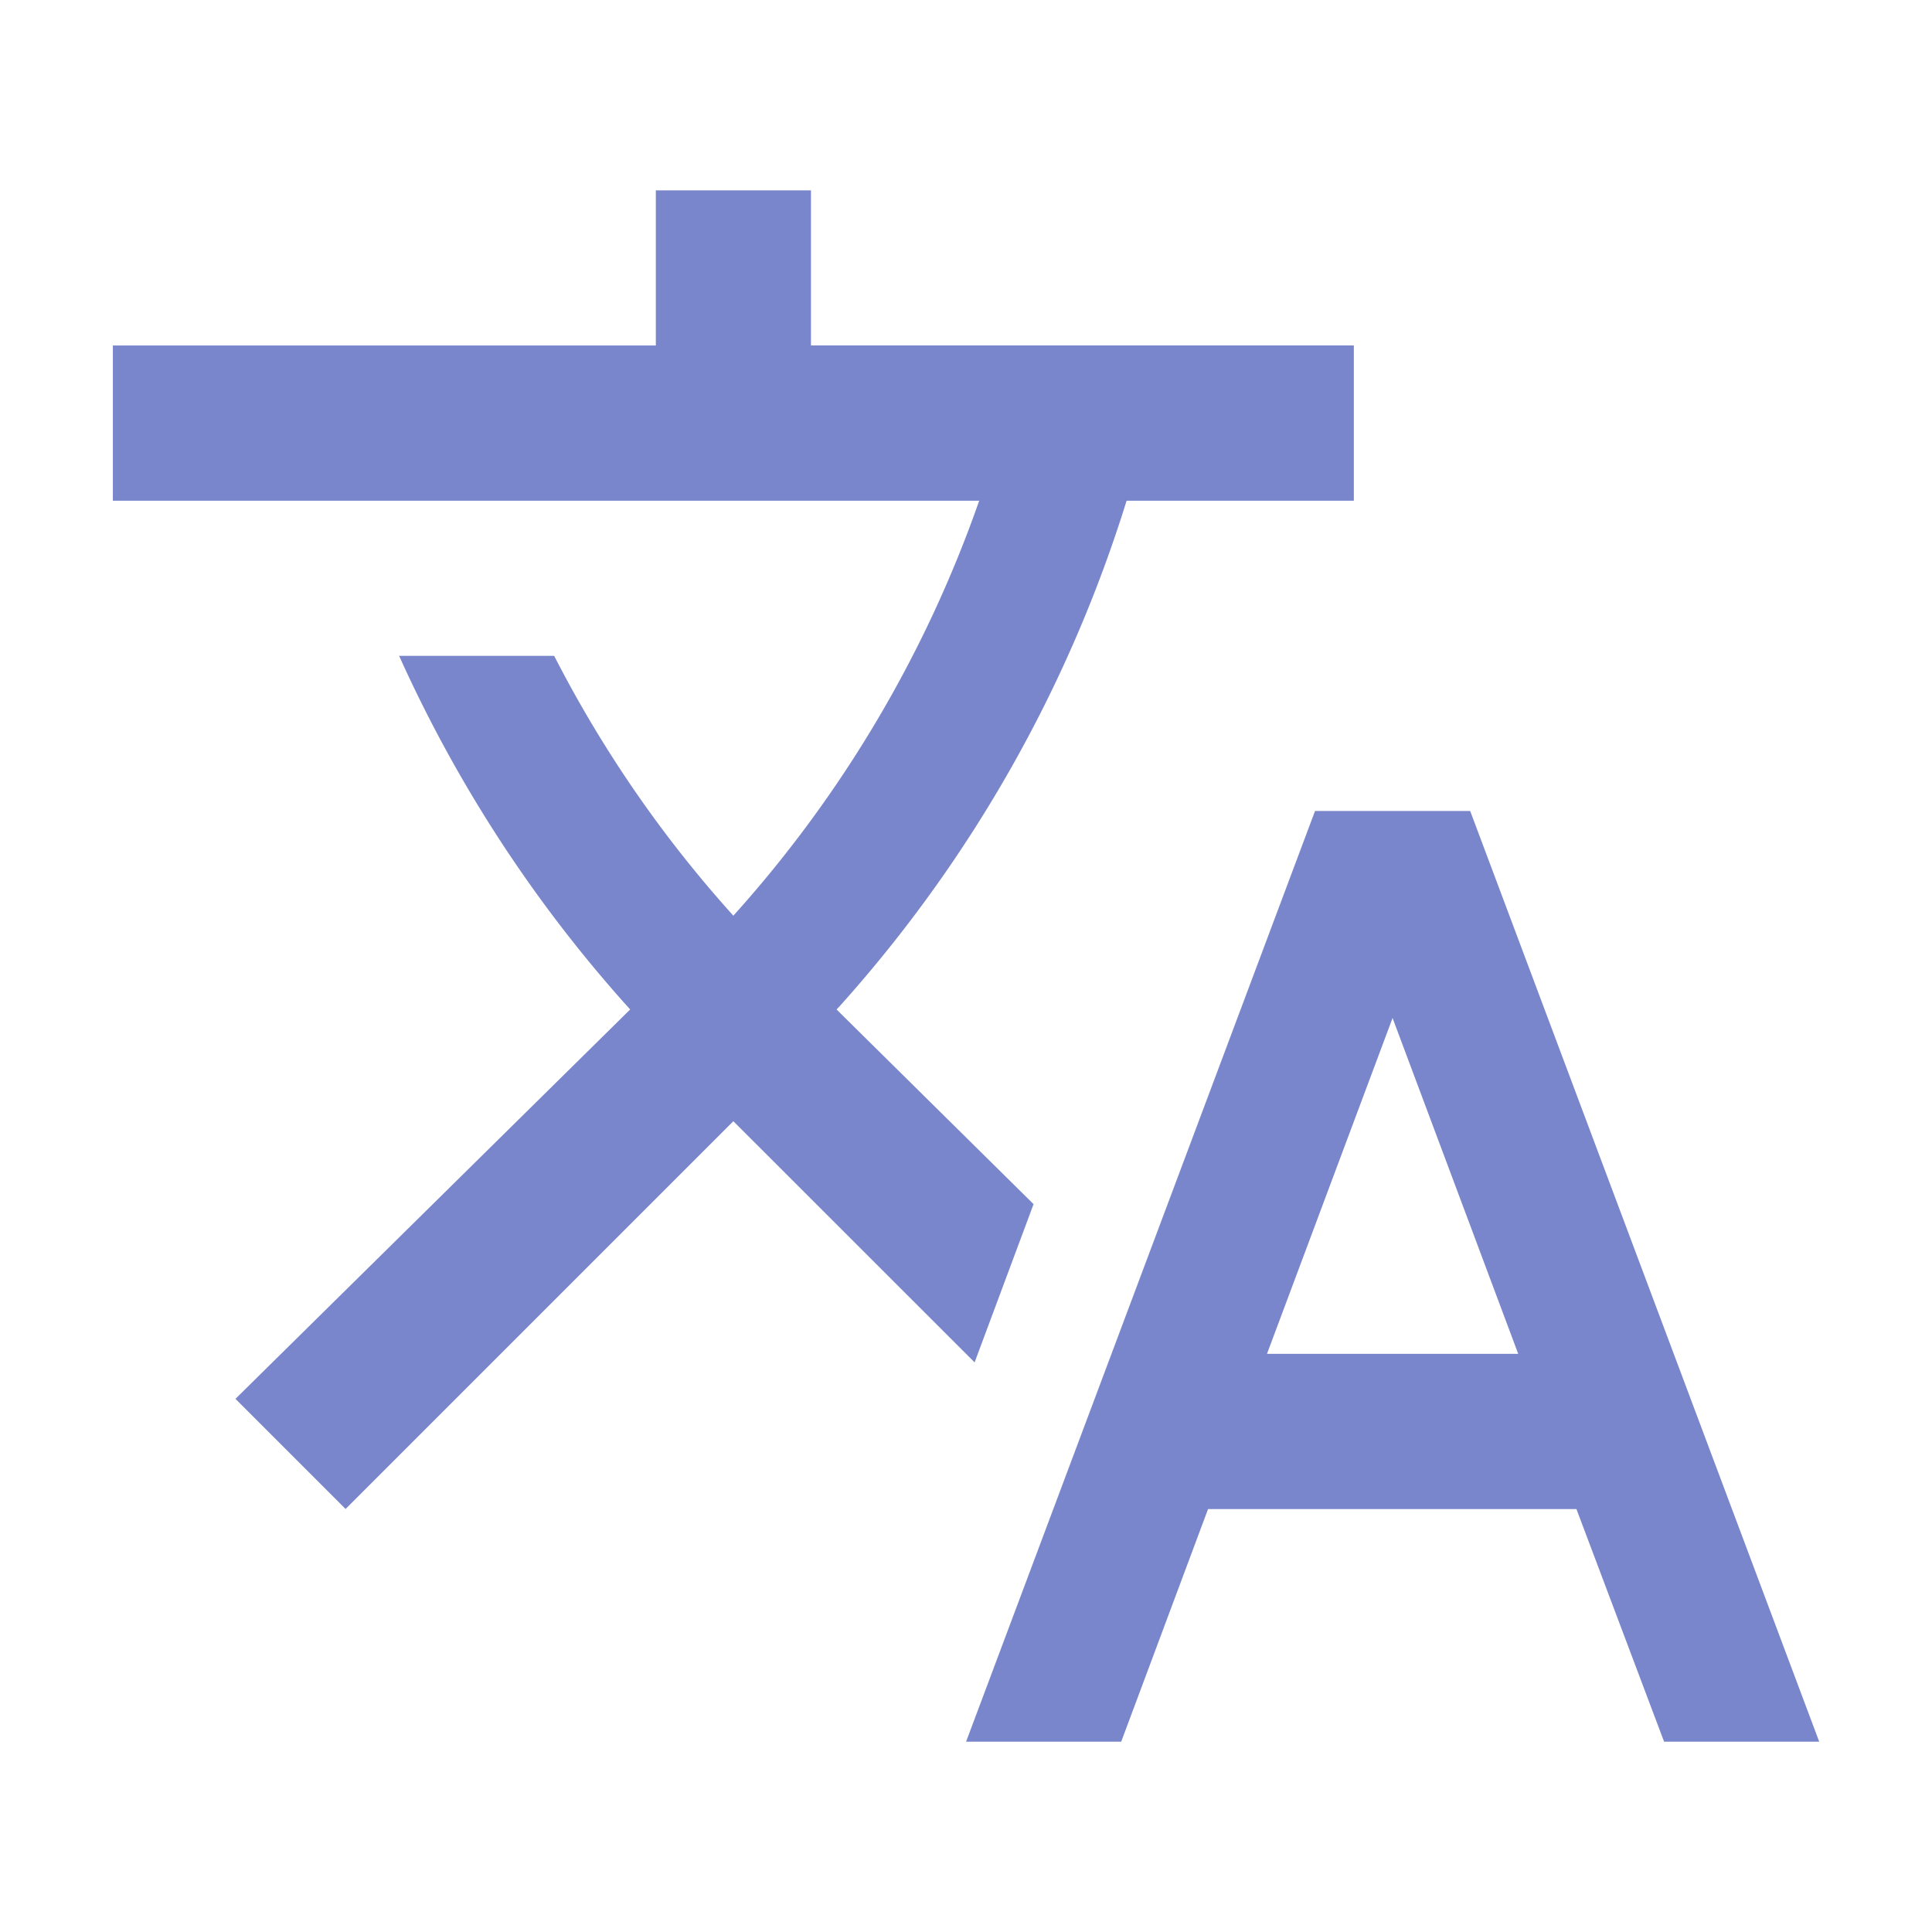 <svg clip-rule="evenodd" fill-rule="evenodd" stroke-linejoin="round" stroke-miterlimit="1.414" viewBox="0 0 24 24" xml:space="preserve" xmlns="http://www.w3.org/2000/svg"><path d="m12.839 14.958-2.447-2.418.029-.03a16.879 16.879 0 0 0 3.574-6.29h2.823V4.291h-6.744V2.365H8.147v1.927H1.402V6.22h10.762a15.193 15.193 0 0 1-3.054 5.155 15.076 15.076 0 0 1-2.226-3.228H4.958a16.923 16.923 0 0 0 2.87 4.393l-4.903 4.837 1.368 1.368 4.817-4.817 2.997 2.996.732-1.965m5.424-4.885h-1.927l-4.335 11.562h1.927l1.079-2.89h4.576l1.089 2.89h1.927l-4.336-11.562m-2.524 6.744 1.56-4.172 1.561 4.172z" style="fill:#7986cb;stroke-width:.963"/></svg>